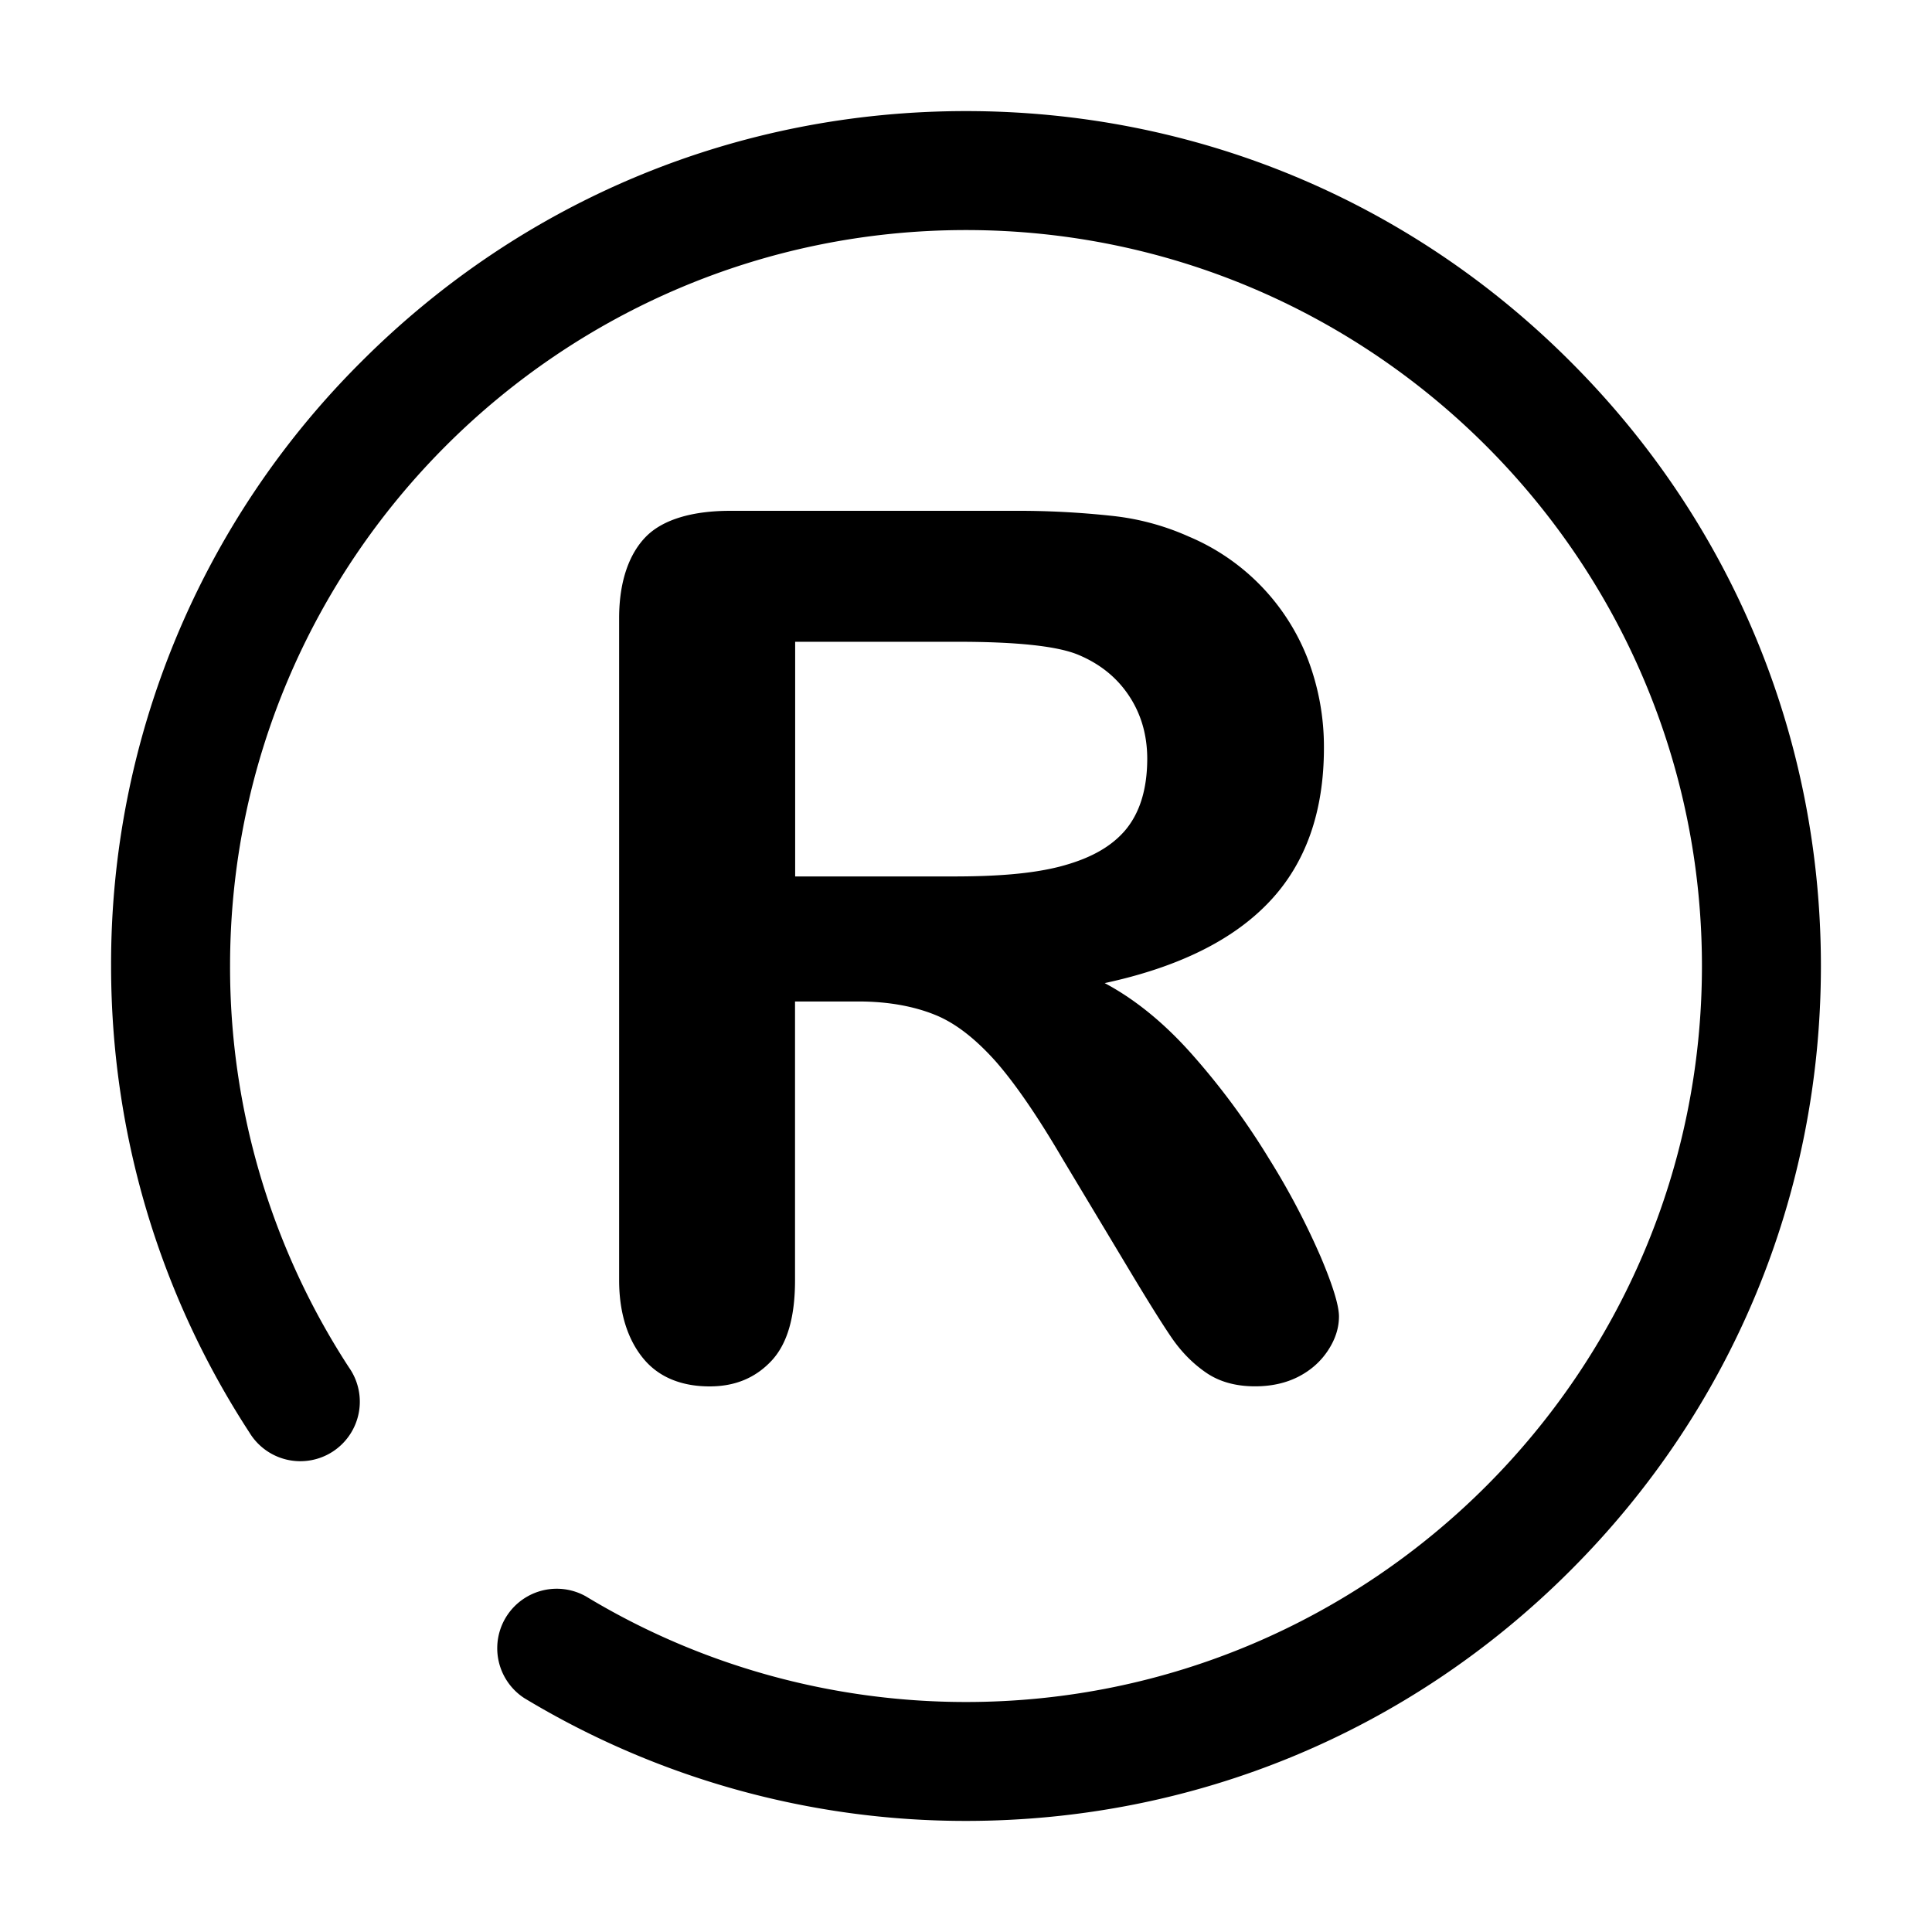 <?xml version="1.0" standalone="no"?><!DOCTYPE svg PUBLIC "-//W3C//DTD SVG 1.1//EN" "http://www.w3.org/Graphics/SVG/1.1/DTD/svg11.dtd"><svg t="1686134258830" class="icon" viewBox="0 0 1024 1024" version="1.1" xmlns="http://www.w3.org/2000/svg" p-id="9982" xmlns:xlink="http://www.w3.org/1999/xlink" width="200" height="200"><path d="M832.353 191.642C746.829 106.004 633.027 58.88 512 58.88s-234.829 47.124-320.43 132.762A450.058 450.058 0 0 0 58.88 512c0 88.212 25.375 173.701 73.288 247.214a31.534 31.534 0 1 0 52.792-34.432A388.48 388.48 0 0 1 121.938 512c0-215.081 174.94-390.062 390.062-390.062 215.04 0 390.062 174.981 390.062 390.062 0 215.081-175.022 390.098-390.062 390.098-71.255 0-140.918-19.374-201.487-56.003a31.539 31.539 0 0 0-32.666 53.919A452.316 452.316 0 0 0 512 965.12c121.021 0 234.829-47.124 320.353-132.726C918.001 746.829 965.12 633.027 965.12 512c0-121.021-47.119-234.829-132.767-320.358z" p-id="9983" fill="#000000"></path><path d="M672.86 477.865c19.185-20.275 28.851-47.503 28.851-81.485a130.35 130.35 0 0 0-8.571-47.124 115.681 115.681 0 0 0-63.063-64.87 133.668 133.668 0 0 0-39.828-10.875 460.083 460.083 0 0 0-53.176-2.76H386.867c-19.901 0-35.42 4.608-44.329 13.522-8.873 8.914-14.387 23.45-14.387 43.351v350.899c0 18.427 5.1 32.435 13.22 41.989 8.044 9.518 19.973 14.31 34.739 14.31 13.629 0 24.392-4.572 32.886-13.67 8.458-9.134 12.385-23.337 12.385-42.629v-147.717h33.644c16.389 0 29.942 2.755 40.704 7.137 10.762 4.347 21.371 12.723 31.949 24.545 10.378 11.822 22.277 29.148 35.528 51.768l37.007 61.66c8.76 14.536 15.631 25.564 20.731 33.039 5.094 7.439 11.136 13.629 18.202 18.504 7.025 4.869 15.708 7.322 26.092 7.322 8.689 0 16.389-1.736 22.999-5.13 6.646-3.436 11.853-8.115 15.708-14.008 3.85-5.888 5.734-11.853 5.734-17.894 0-5.78-3.251-16.466-9.815-31.908a394.214 394.214 0 0 0-27.382-51.922 385.096 385.096 0 0 0-39.987-54.298c-14.915-16.993-30.623-29.829-46.976-38.554 39.086-8.428 68.163-22.851 87.342-43.203z m-76.764-37.458c-8.044 9.211-19.635 15.104-34.739 18.99-15.104 3.814-33.797 5.135-55.962 5.135H421.453V340.157h86.436c31.718 0 52.936 2.381 63.734 6.948 11.443 4.797 20.362 12.006 26.772 21.673 6.426 9.667 9.667 20.844 9.667 33.495-0.041 16.123-4.004 28.882-11.965 38.134z" p-id="9984" fill="#000000"></path></svg>
